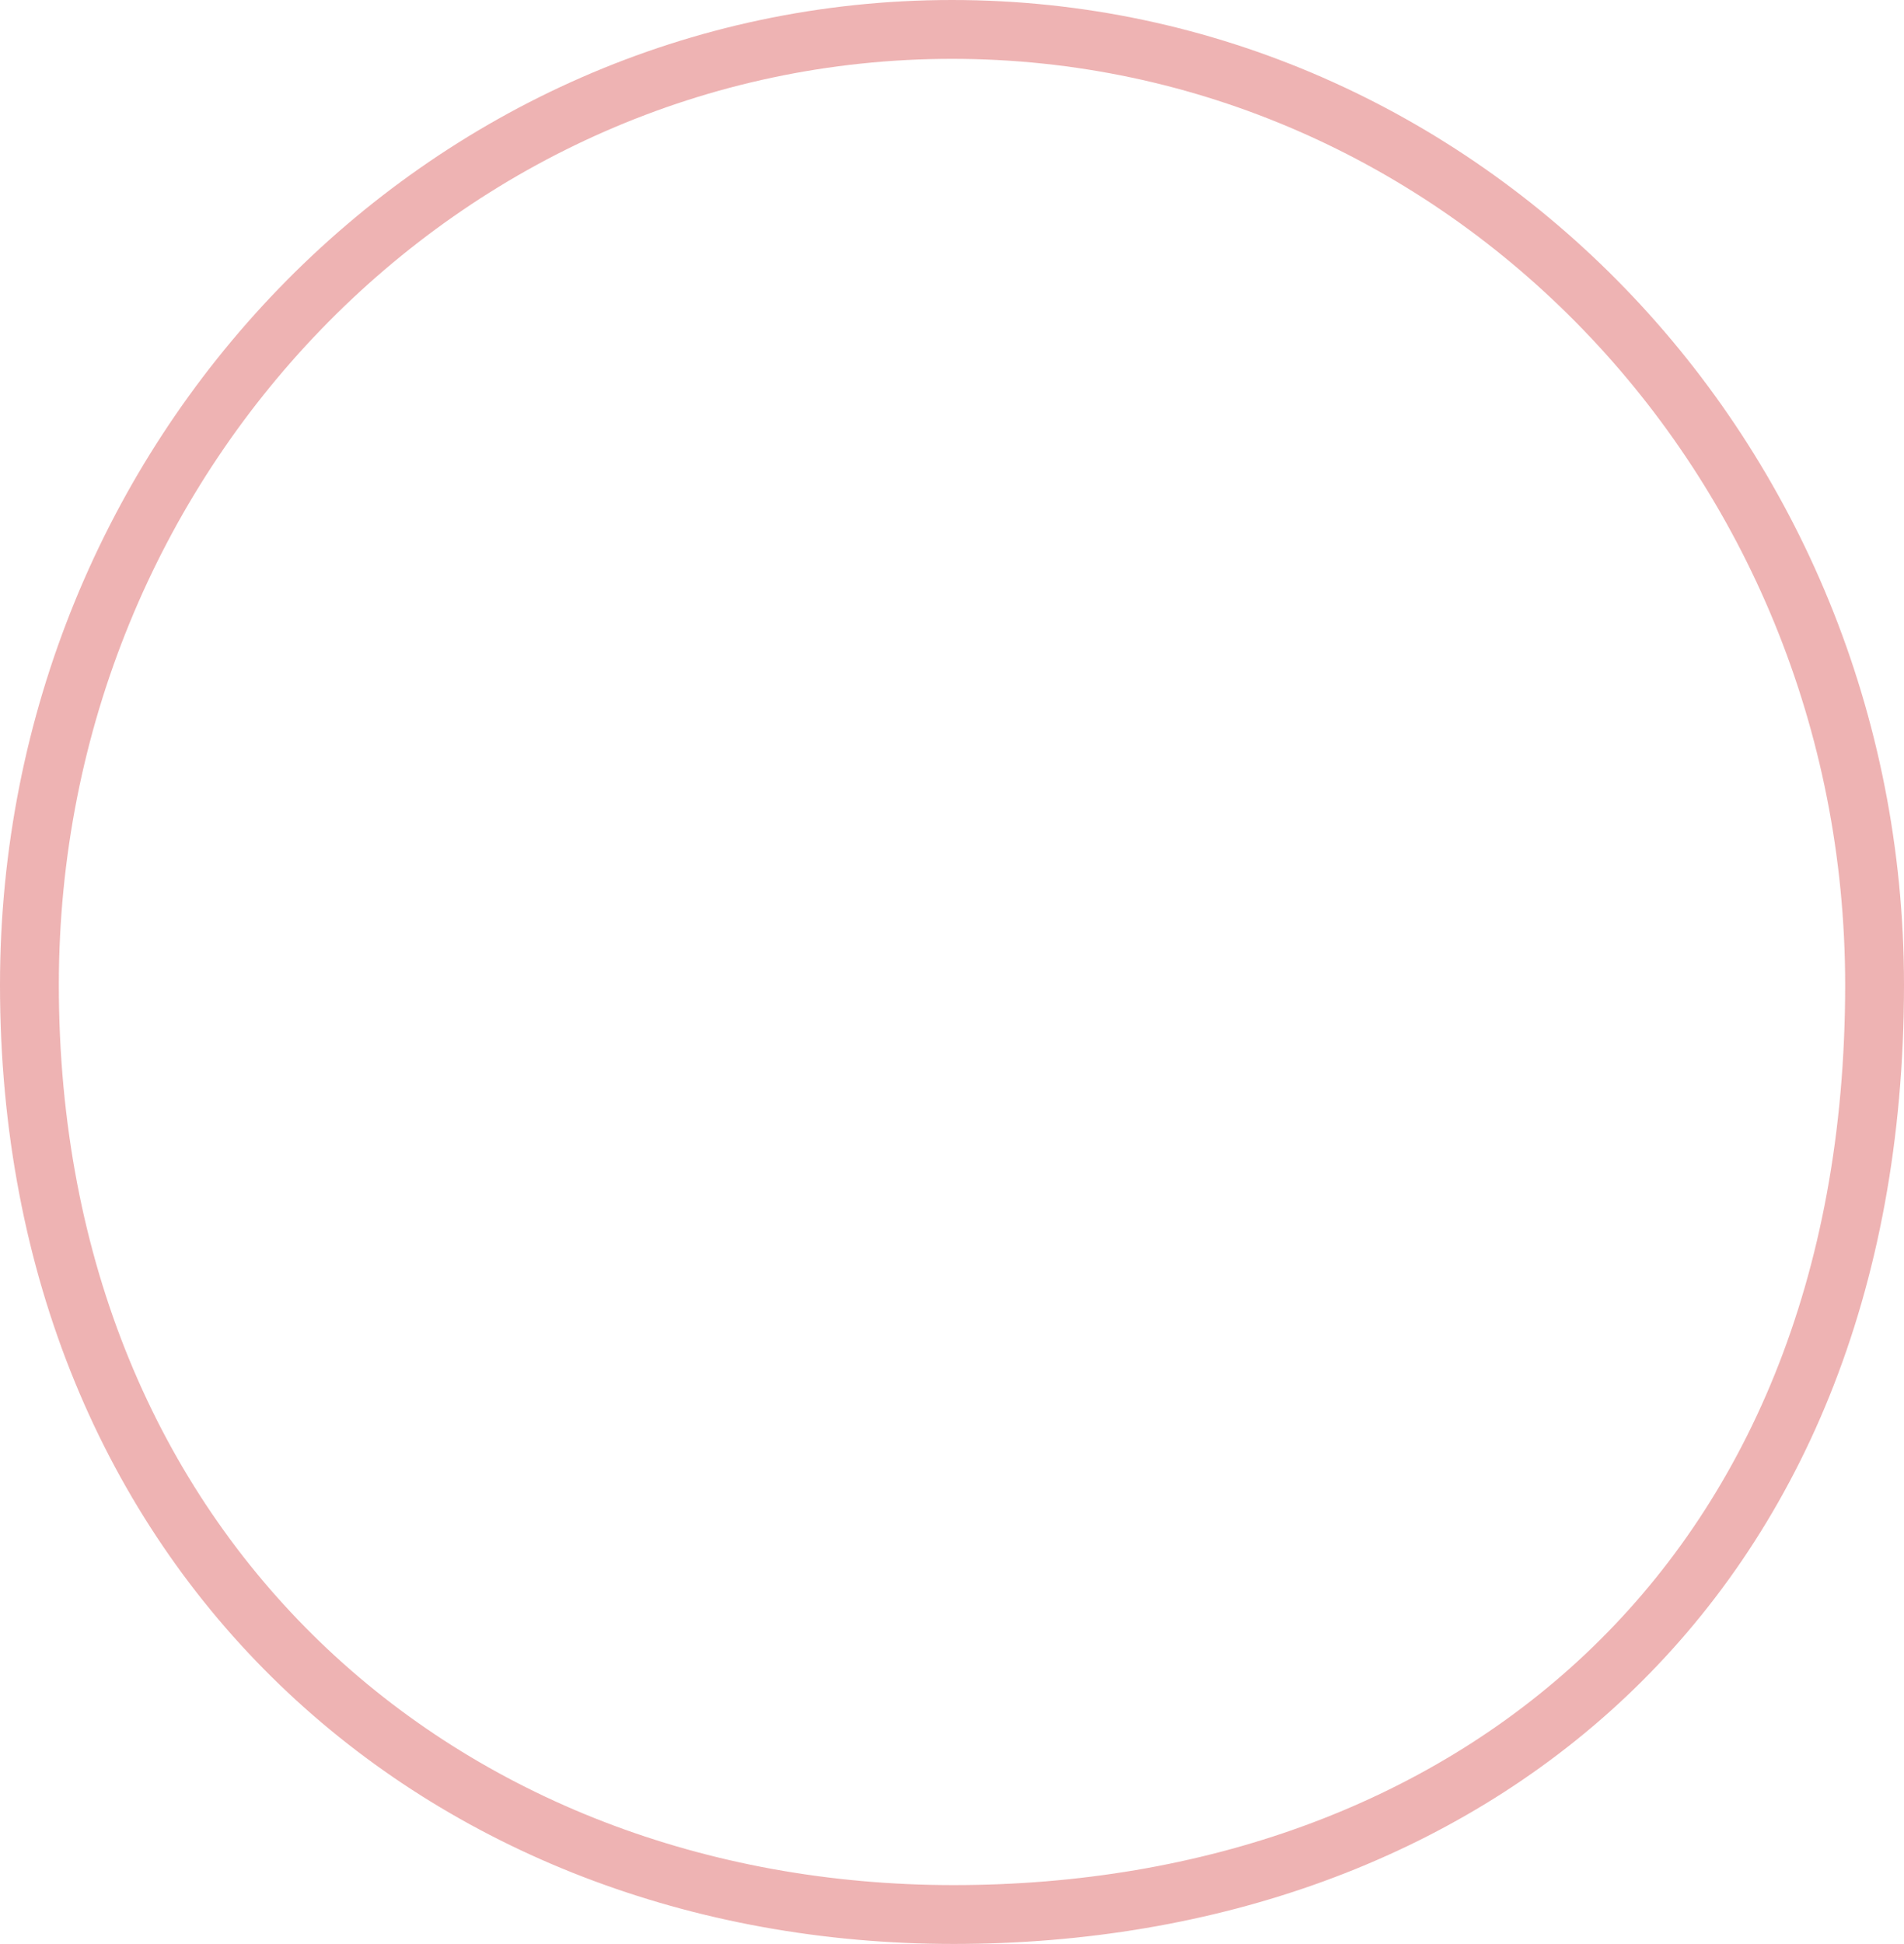 <?xml version="1.0" encoding="UTF-8"?> <svg xmlns="http://www.w3.org/2000/svg" width="1974" height="2015" viewBox="0 0 1974 2015" fill="none"> <path d="M1943.5 1020.9C1943.5 1334.61 1836.18 1574.75 1664.81 1736.56C1493.15 1898.65 1254.73 1984.5 988.677 1984.5C459.322 1984.5 30.5 1611.94 30.5 1020.9C30.5 472.936 459.702 30.5 987 30.5C1514.3 30.5 1943.5 472.936 1943.5 1020.9Z" stroke="#C70000" stroke-opacity="0.3" stroke-width="61"></path> </svg> 